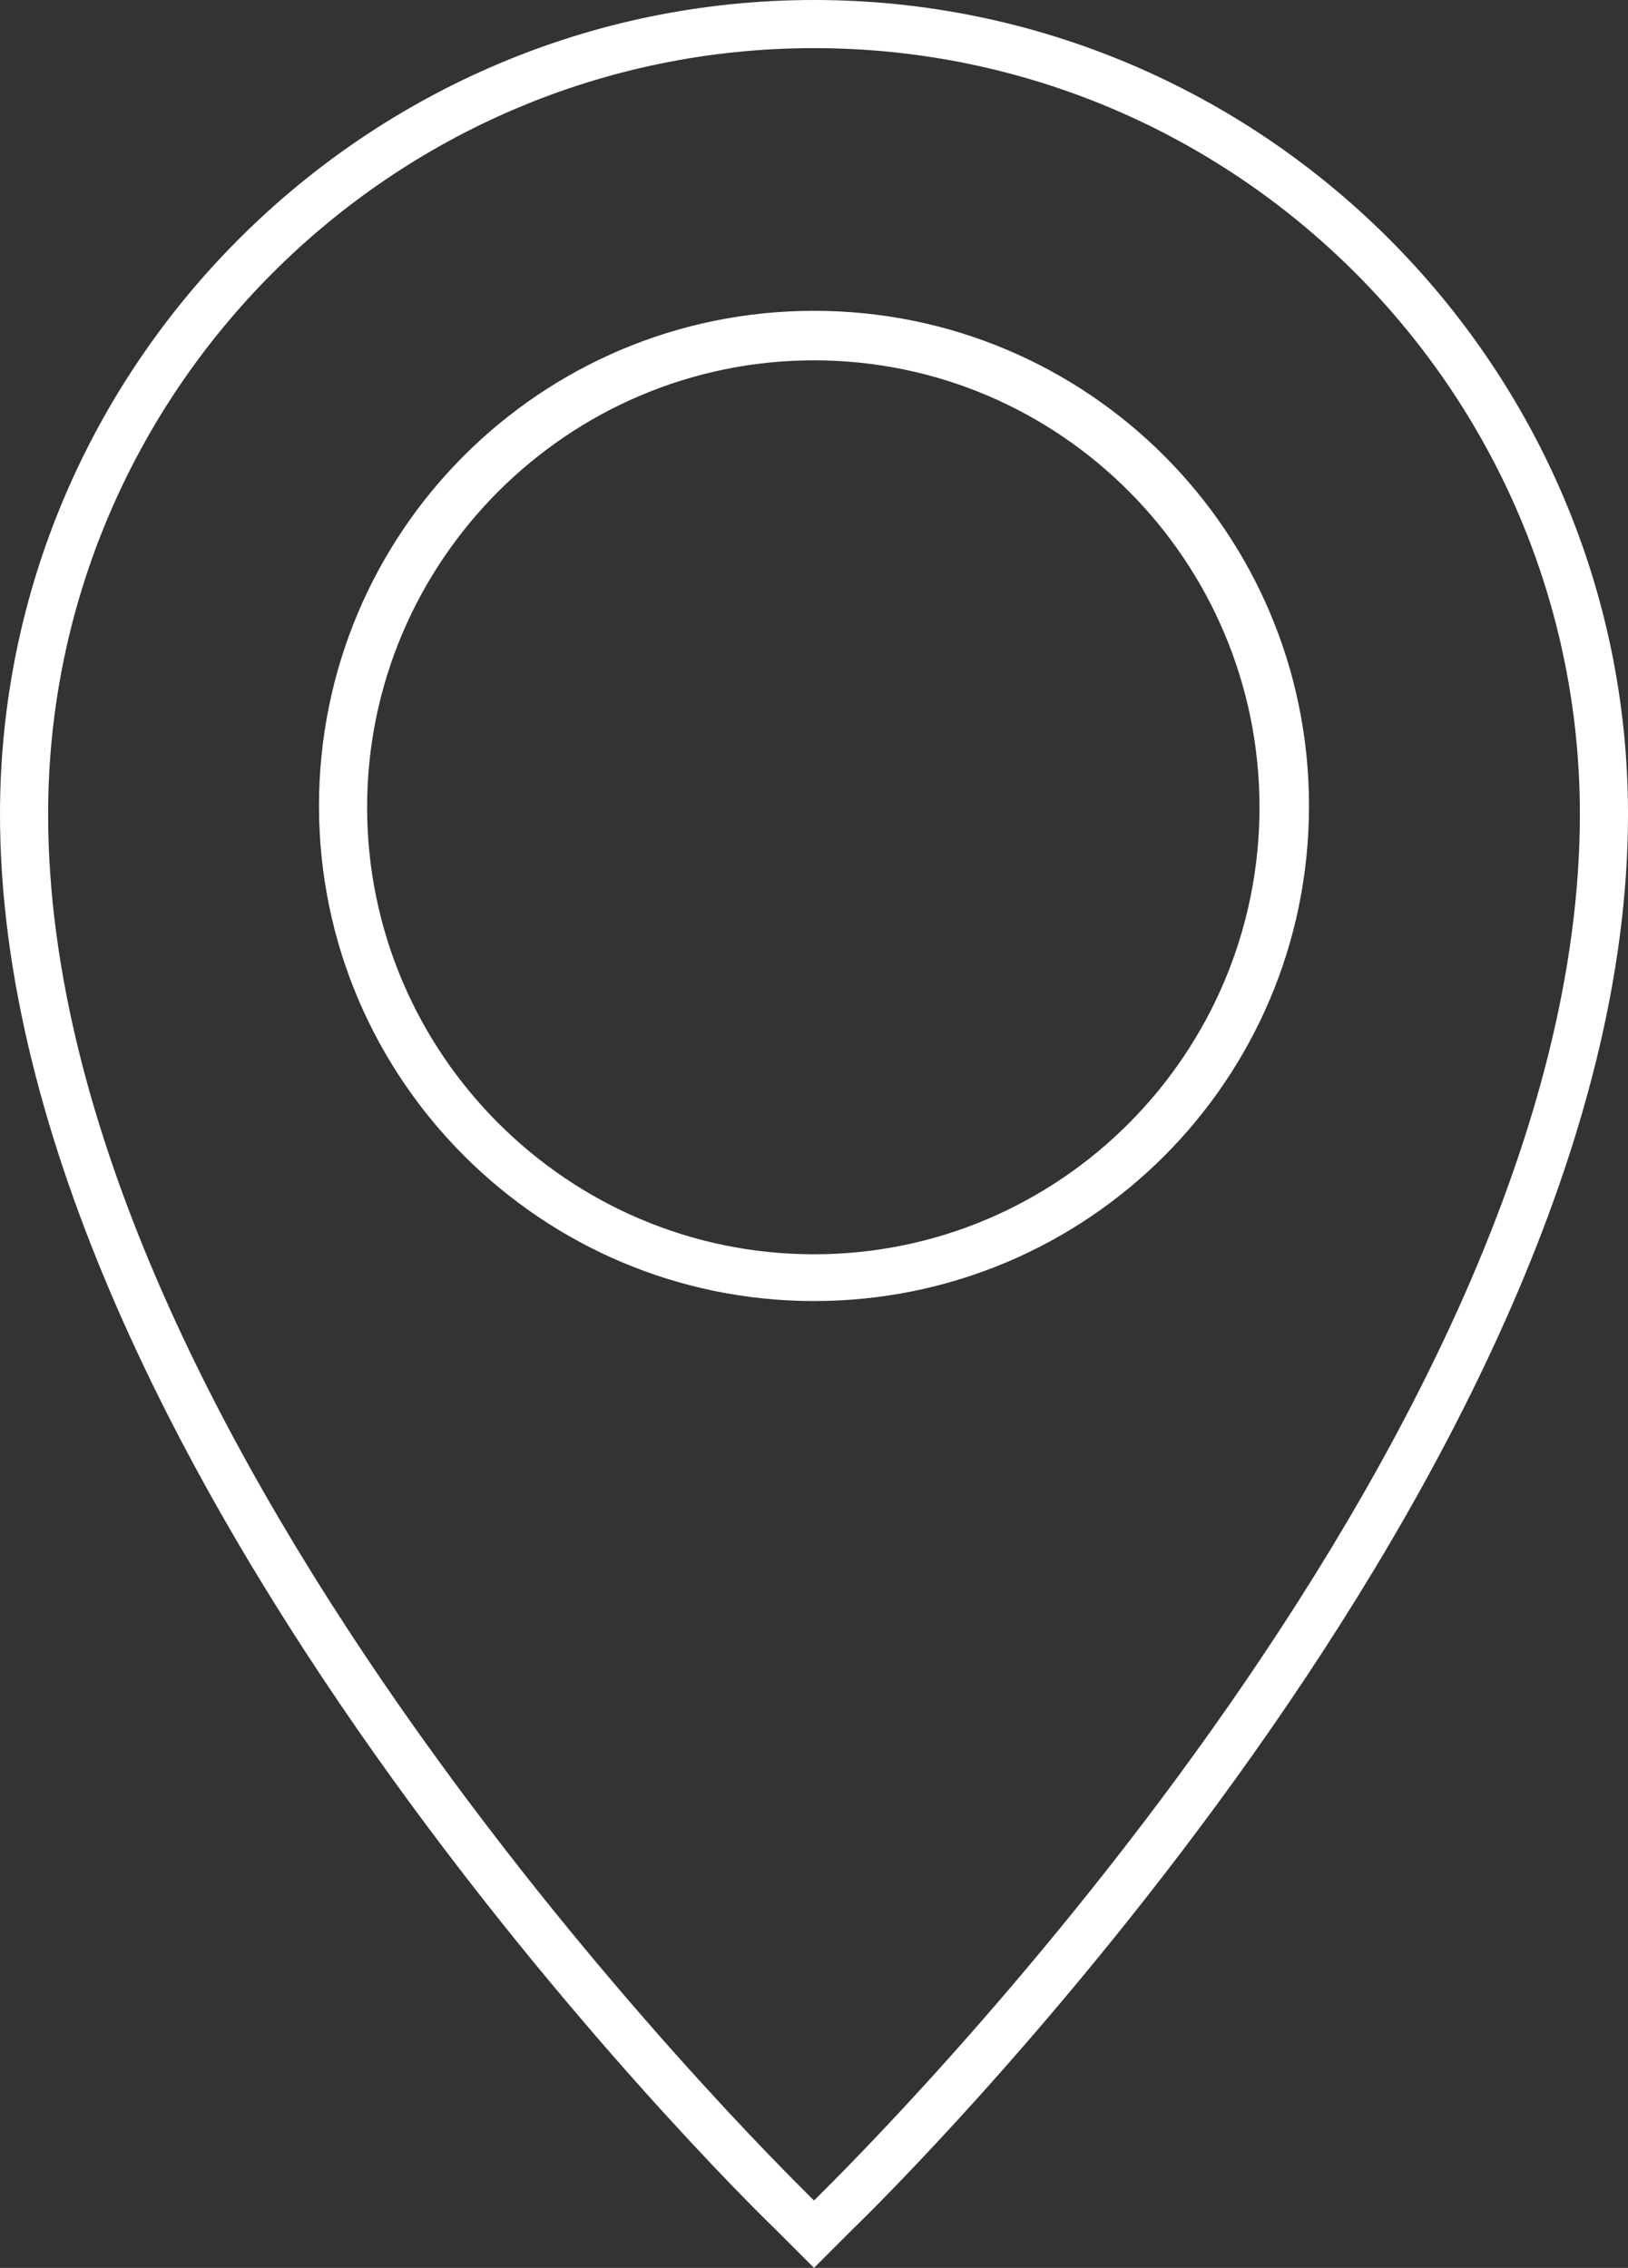 <?xml version="1.0" encoding="utf-8"?>
<!-- Generator: Adobe Illustrator 25.0.1, SVG Export Plug-In . SVG Version: 6.00 Build 0)  -->
<svg version="1.1" id="Layer_1" xmlns="http://www.w3.org/2000/svg" xmlns:xlink="http://www.w3.org/1999/xlink" x="0px" y="0px"
	 viewBox="0 0 118.4 164.9" style="enable-background:new 0 0 118.4 164.9;" xml:space="preserve">
<rect x="0" y="0" width="118.4" height="164.9" fill="#333333" stroke="none"/>
<style type="text/css">
	.st0{fill:#FFFFFF;}
</style>
<path class="st0" d="M59.2,164.9l-2.9-2.9C54,159.8,0,106.7,0,59.2C0,26.6,26.6,0,59.2,0s59.2,26.6,59.2,59.2
	c0,47.5-54,100.6-56.3,102.8L59.2,164.9L59.2,164.9z M59.2,3.5c-30.7,0-55.7,25-55.7,55.7c0,46,53,98.1,55.2,100.3l0.5,0.5l0.5-0.5
	c2.2-2.2,55.2-54.3,55.2-100.3C114.9,28.5,89.9,3.5,59.2,3.5L59.2,3.5z M59.2,94.6c-19.8,0-36-16.1-36-36s16.1-36,36-36
	s36,16.1,36,36S79.1,94.6,59.2,94.6z M59.2,26.2c-17.9,0-32.5,14.6-32.5,32.5s14.6,32.5,32.5,32.5s32.4-14.6,32.4-32.5
	S77.1,26.2,59.2,26.2z"/>
</svg>
